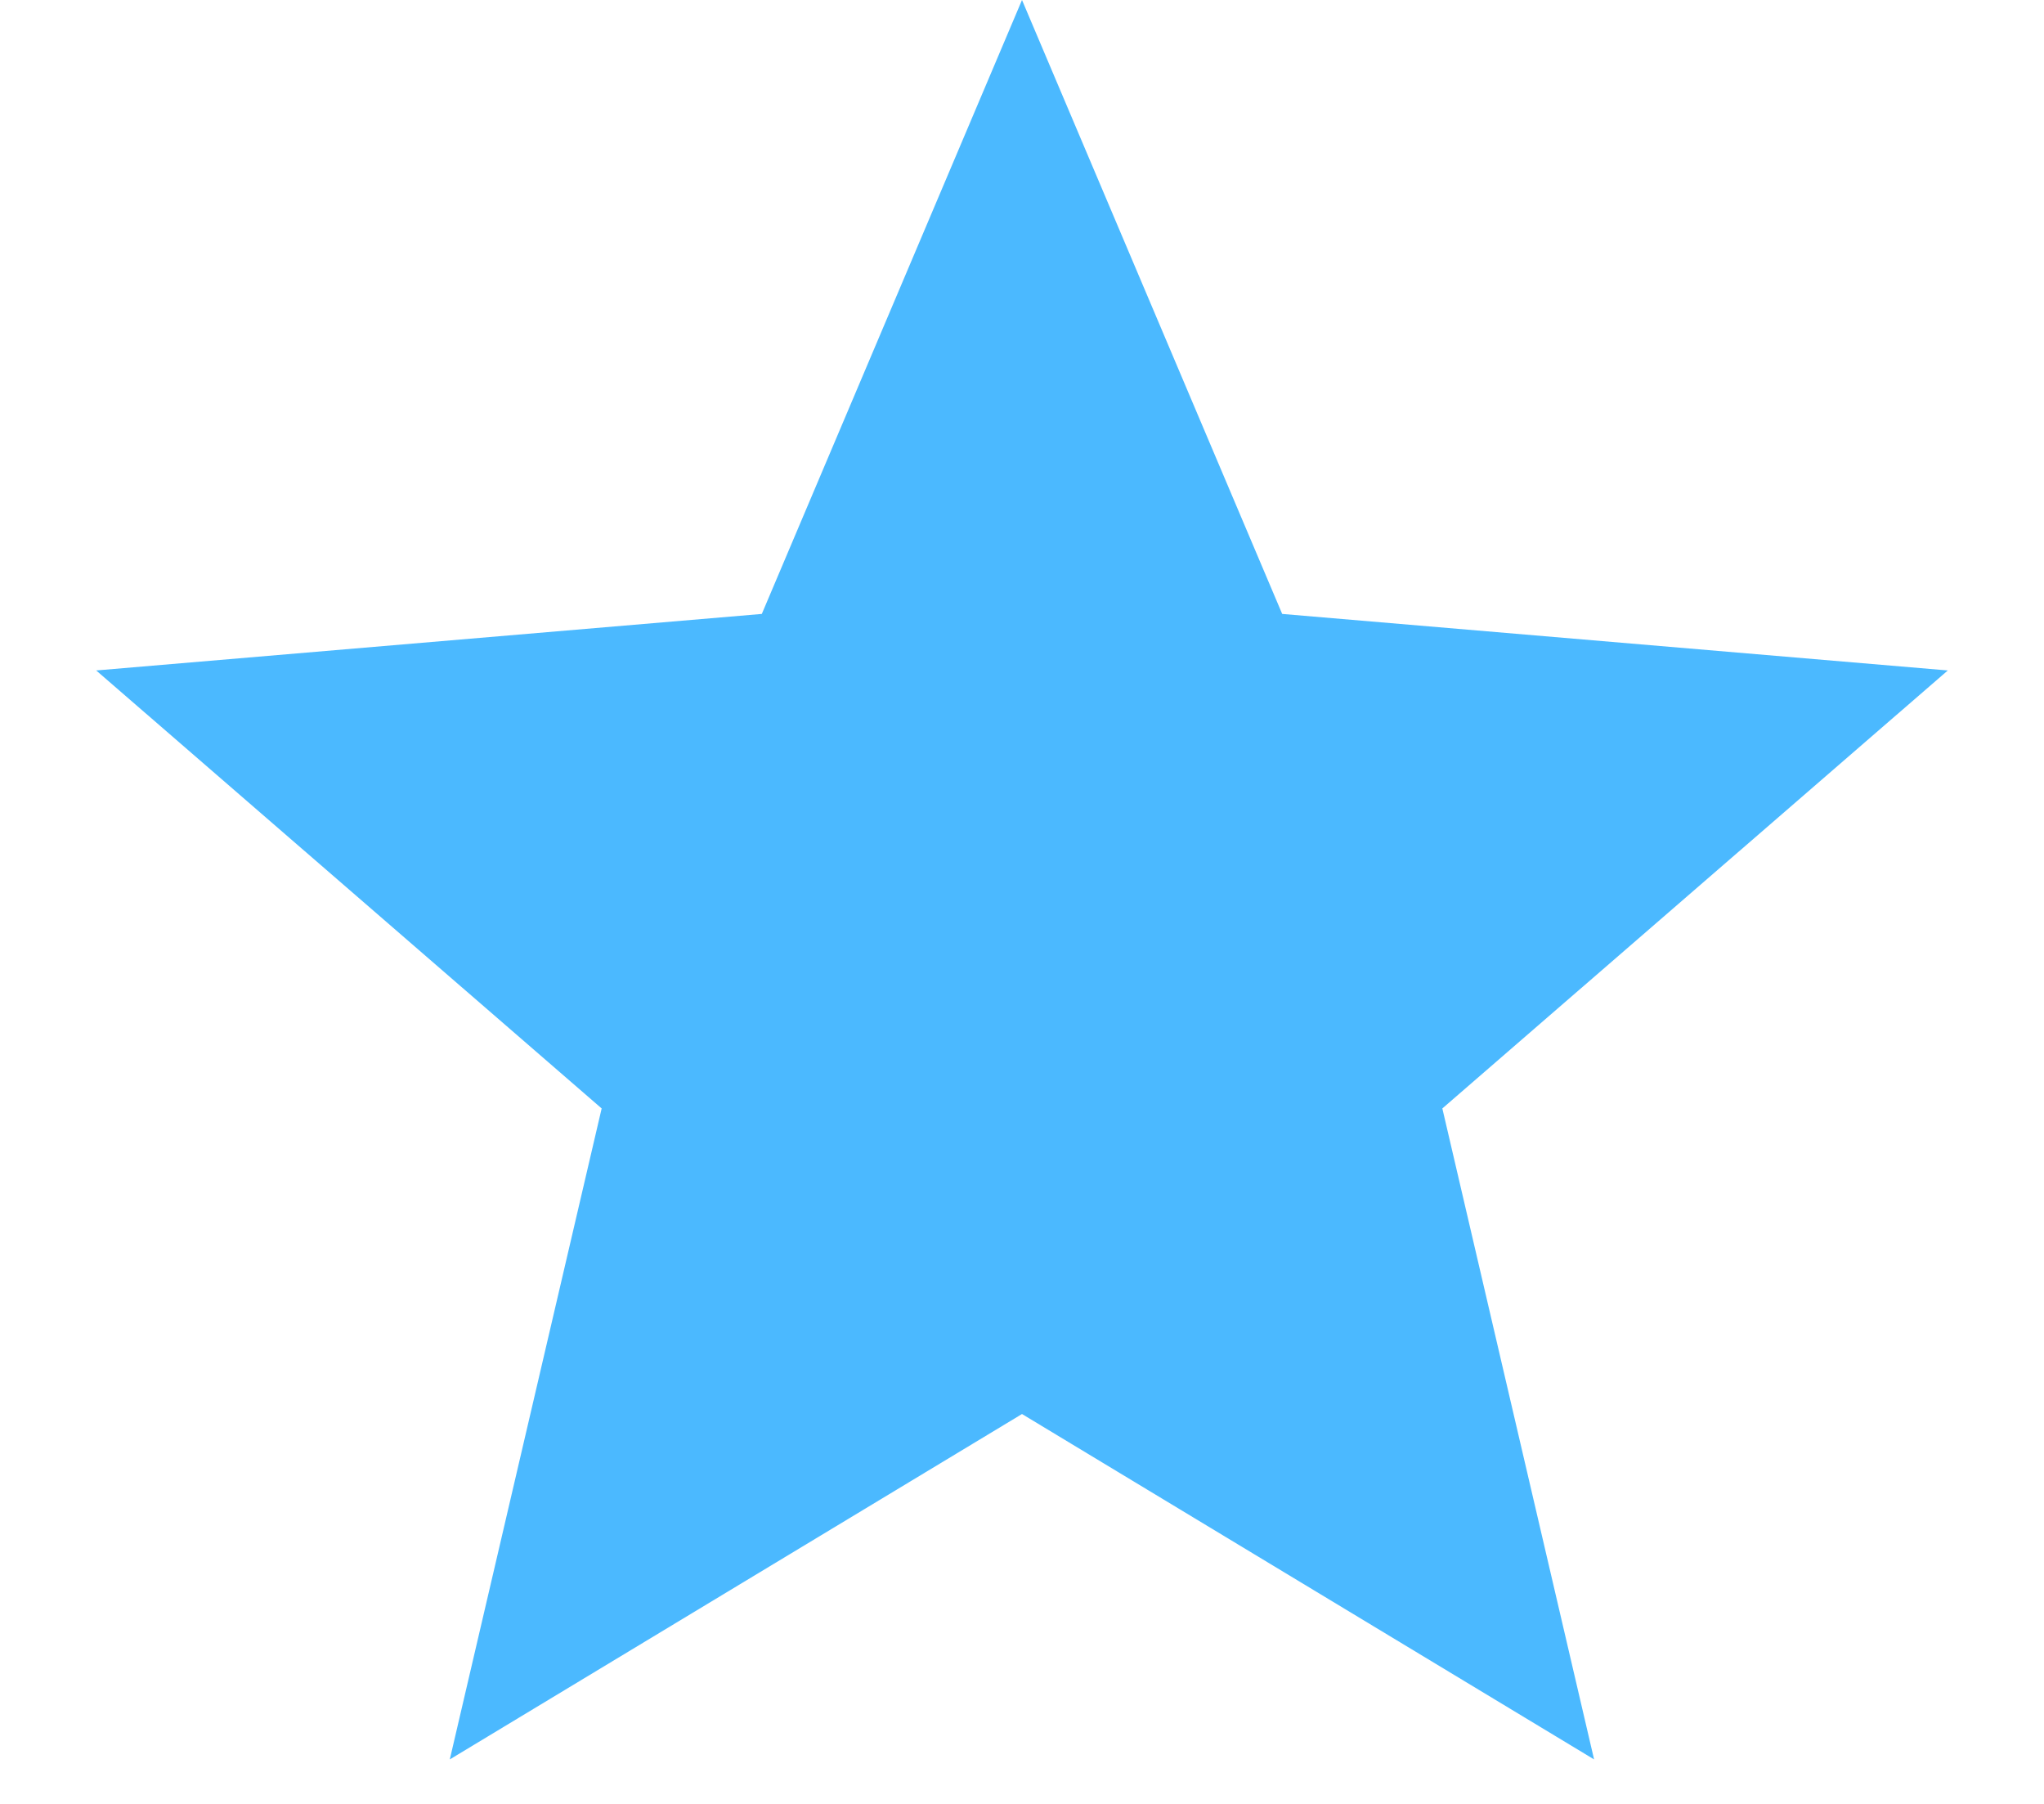 <svg width="17" height="15" viewBox="0 0 17 15" fill="none" xmlns="http://www.w3.org/2000/svg">
<path d="M8.5 11.758L13.258 14.63L11.996 9.217L16.2 5.575L10.664 5.105L8.5 0L6.336 5.105L0.8 5.575L5.004 9.217L3.741 14.63L8.5 11.758Z" fill="#4BB9FF"/>
</svg>

